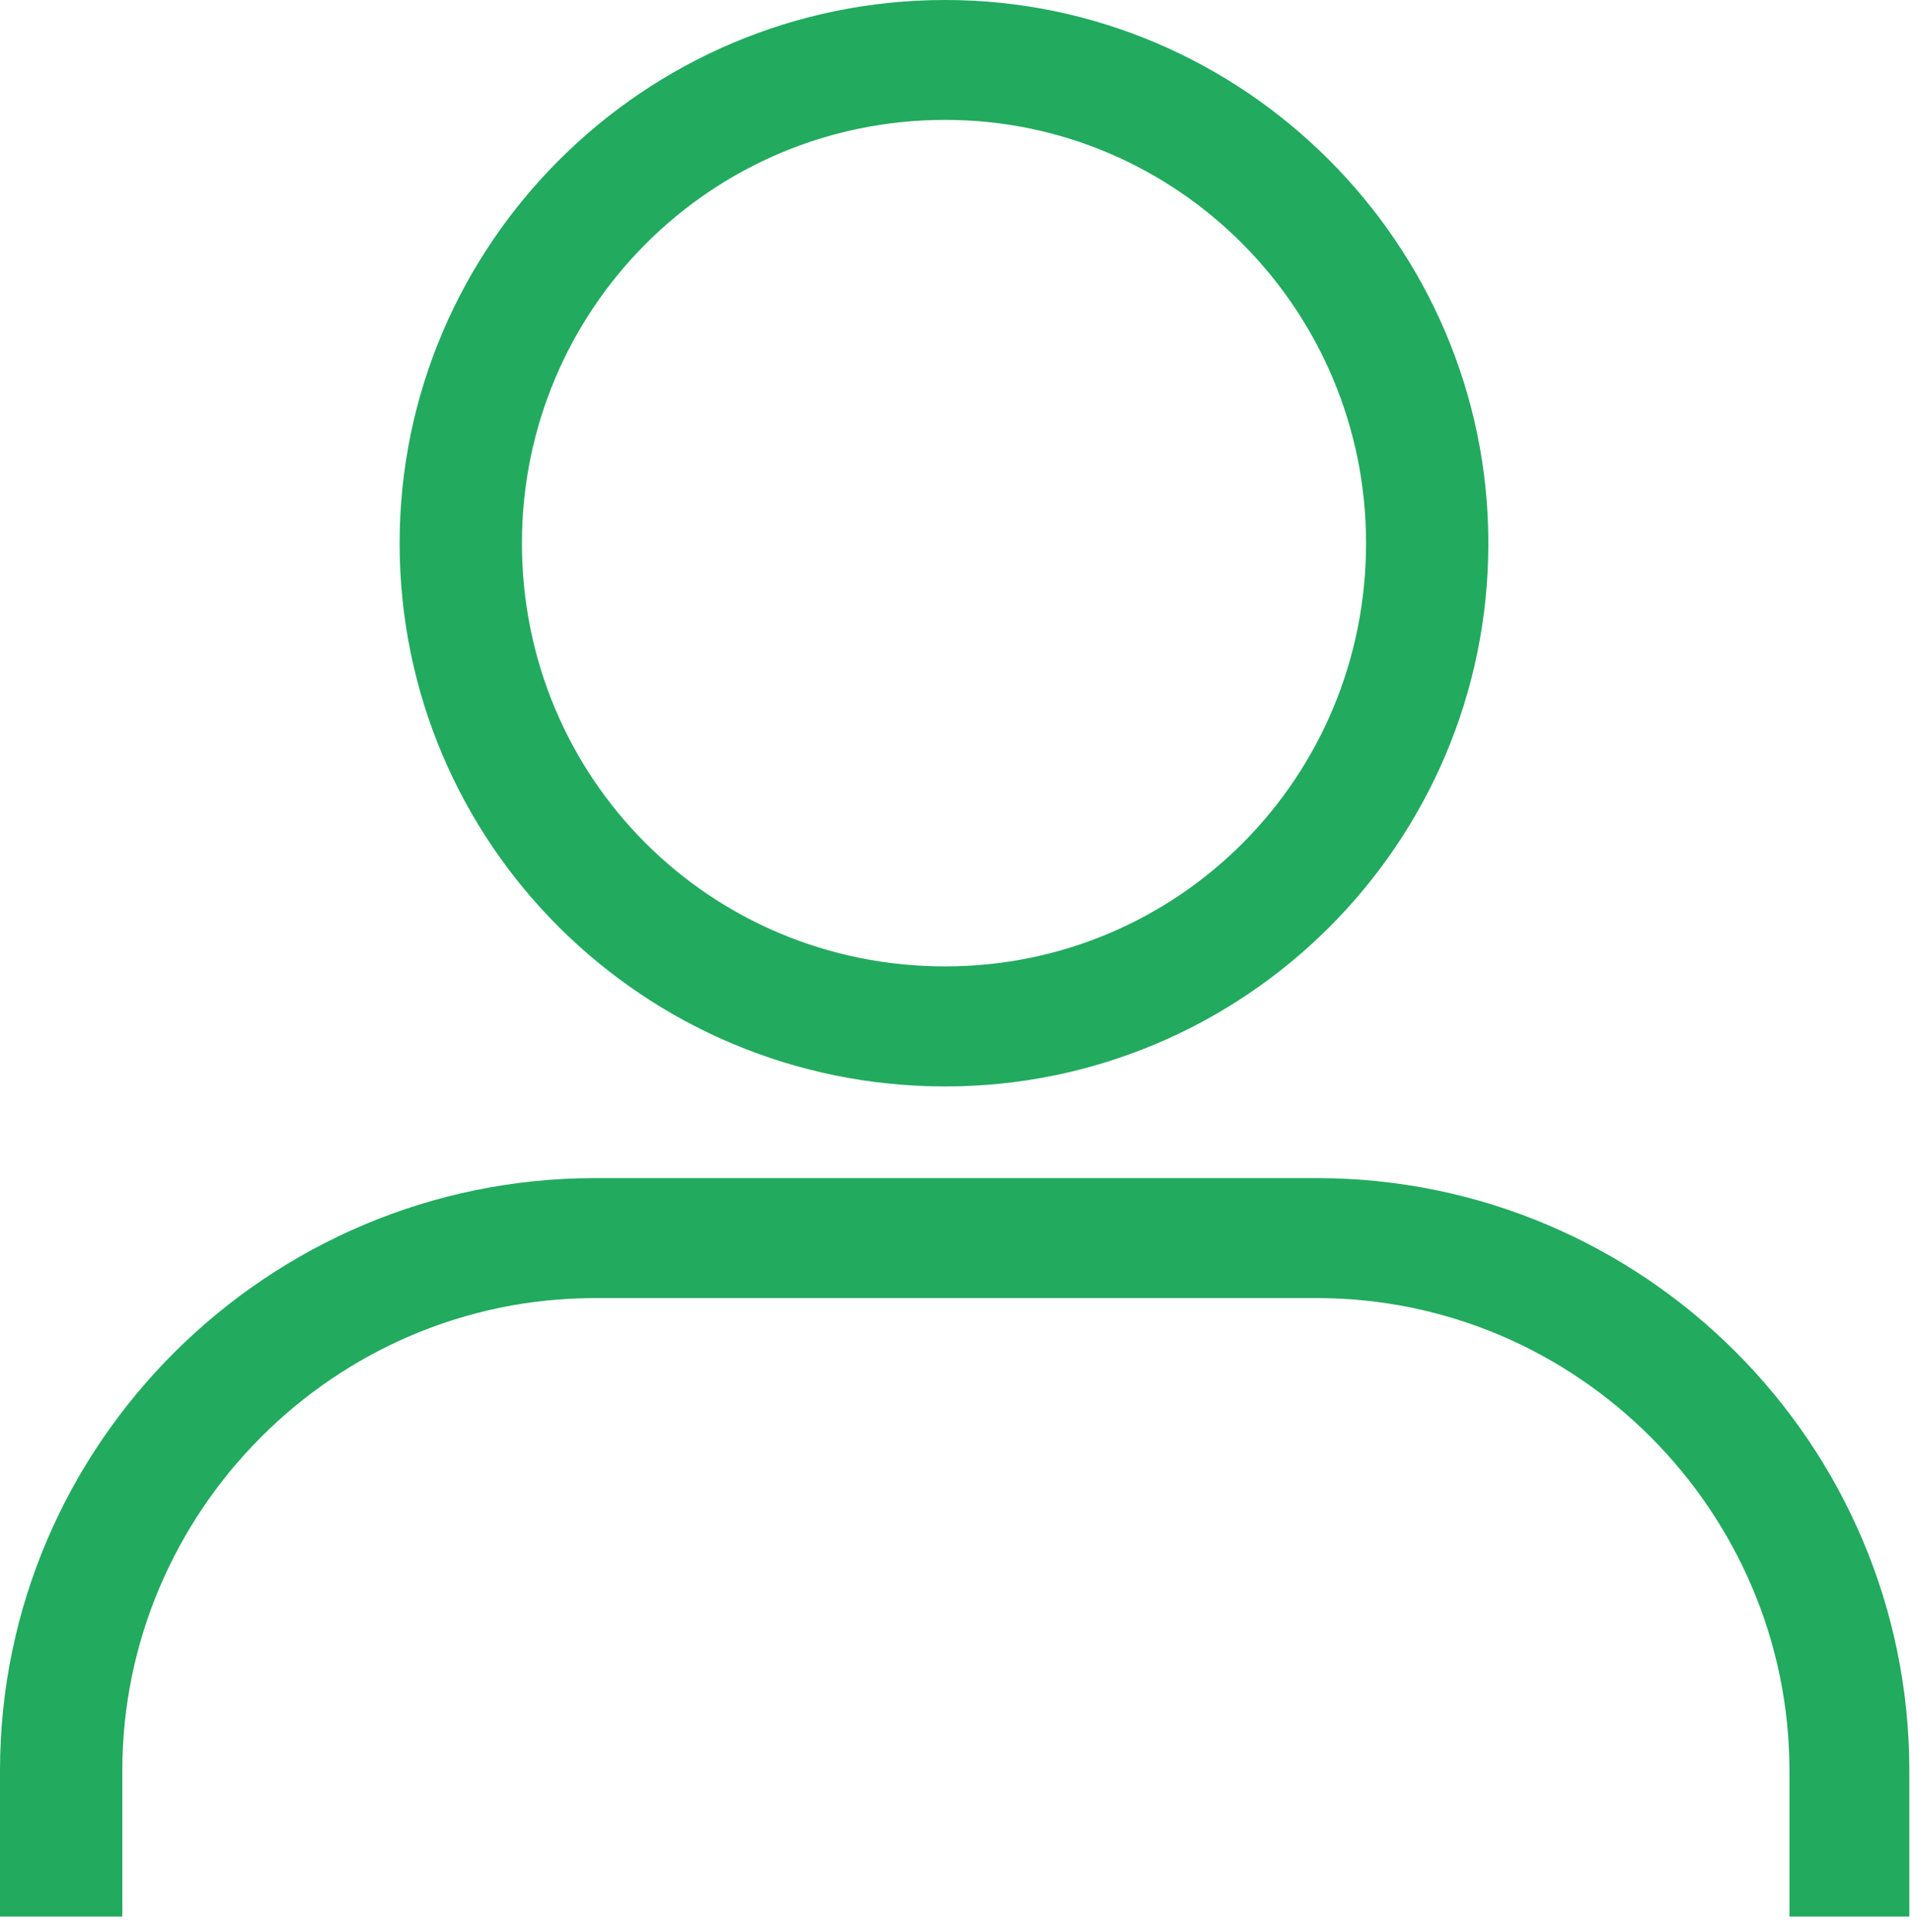 <?xml version="1.0" encoding="UTF-8"?>
<svg width="96px" height="97px" viewBox="0 0 96 97" version="1.1" xmlns="http://www.w3.org/2000/svg" xmlns:xlink="http://www.w3.org/1999/xlink">
    <!-- Generator: Sketch 52.5 (67469) - http://www.bohemiancoding.com/sketch -->
    <title>icons/login</title>
    <desc>Created with Sketch.</desc>
    <g id="icons/login" stroke="none" stroke-width="1" fill="none" fill-rule="evenodd">
        <path d="M47.456,7.10542736e-15 C62.448,7.10542736e-15 74.729,12.277 74.729,27.273 C74.729,42.386 62.452,54.546 47.456,54.546 C32.343,54.546 20.065,42.386 20.065,27.273 C20.065,12.281 32.342,7.10542736e-15 47.456,7.10542736e-15 Z M29.866,59.148 L66.112,59.148 C82.522,59.148 95.866,72.488 95.866,88.902 L95.866,96.222 L89.847,96.222 L89.847,88.902 C89.847,75.914 79.222,65.172 66.117,65.172 L29.871,65.172 C16.766,65.172 6.141,75.914 6.141,88.902 L6.141,96.222 L-2.13162821e-14,96.222 L-2.13162821e-14,88.902 C-2.13162821e-14,72.492 13.461,59.148 29.871,59.148 L29.866,59.148 Z M47.456,6.019 C35.651,6.019 26.206,15.582 26.206,27.269 C26.206,39.074 35.651,48.519 47.456,48.519 C59.144,48.519 68.589,39.074 68.589,27.269 C68.589,15.581 59.144,6.019 47.456,6.019 Z" id="Fill-1" fill="#22AA5F"></path>
    </g>
</svg>
